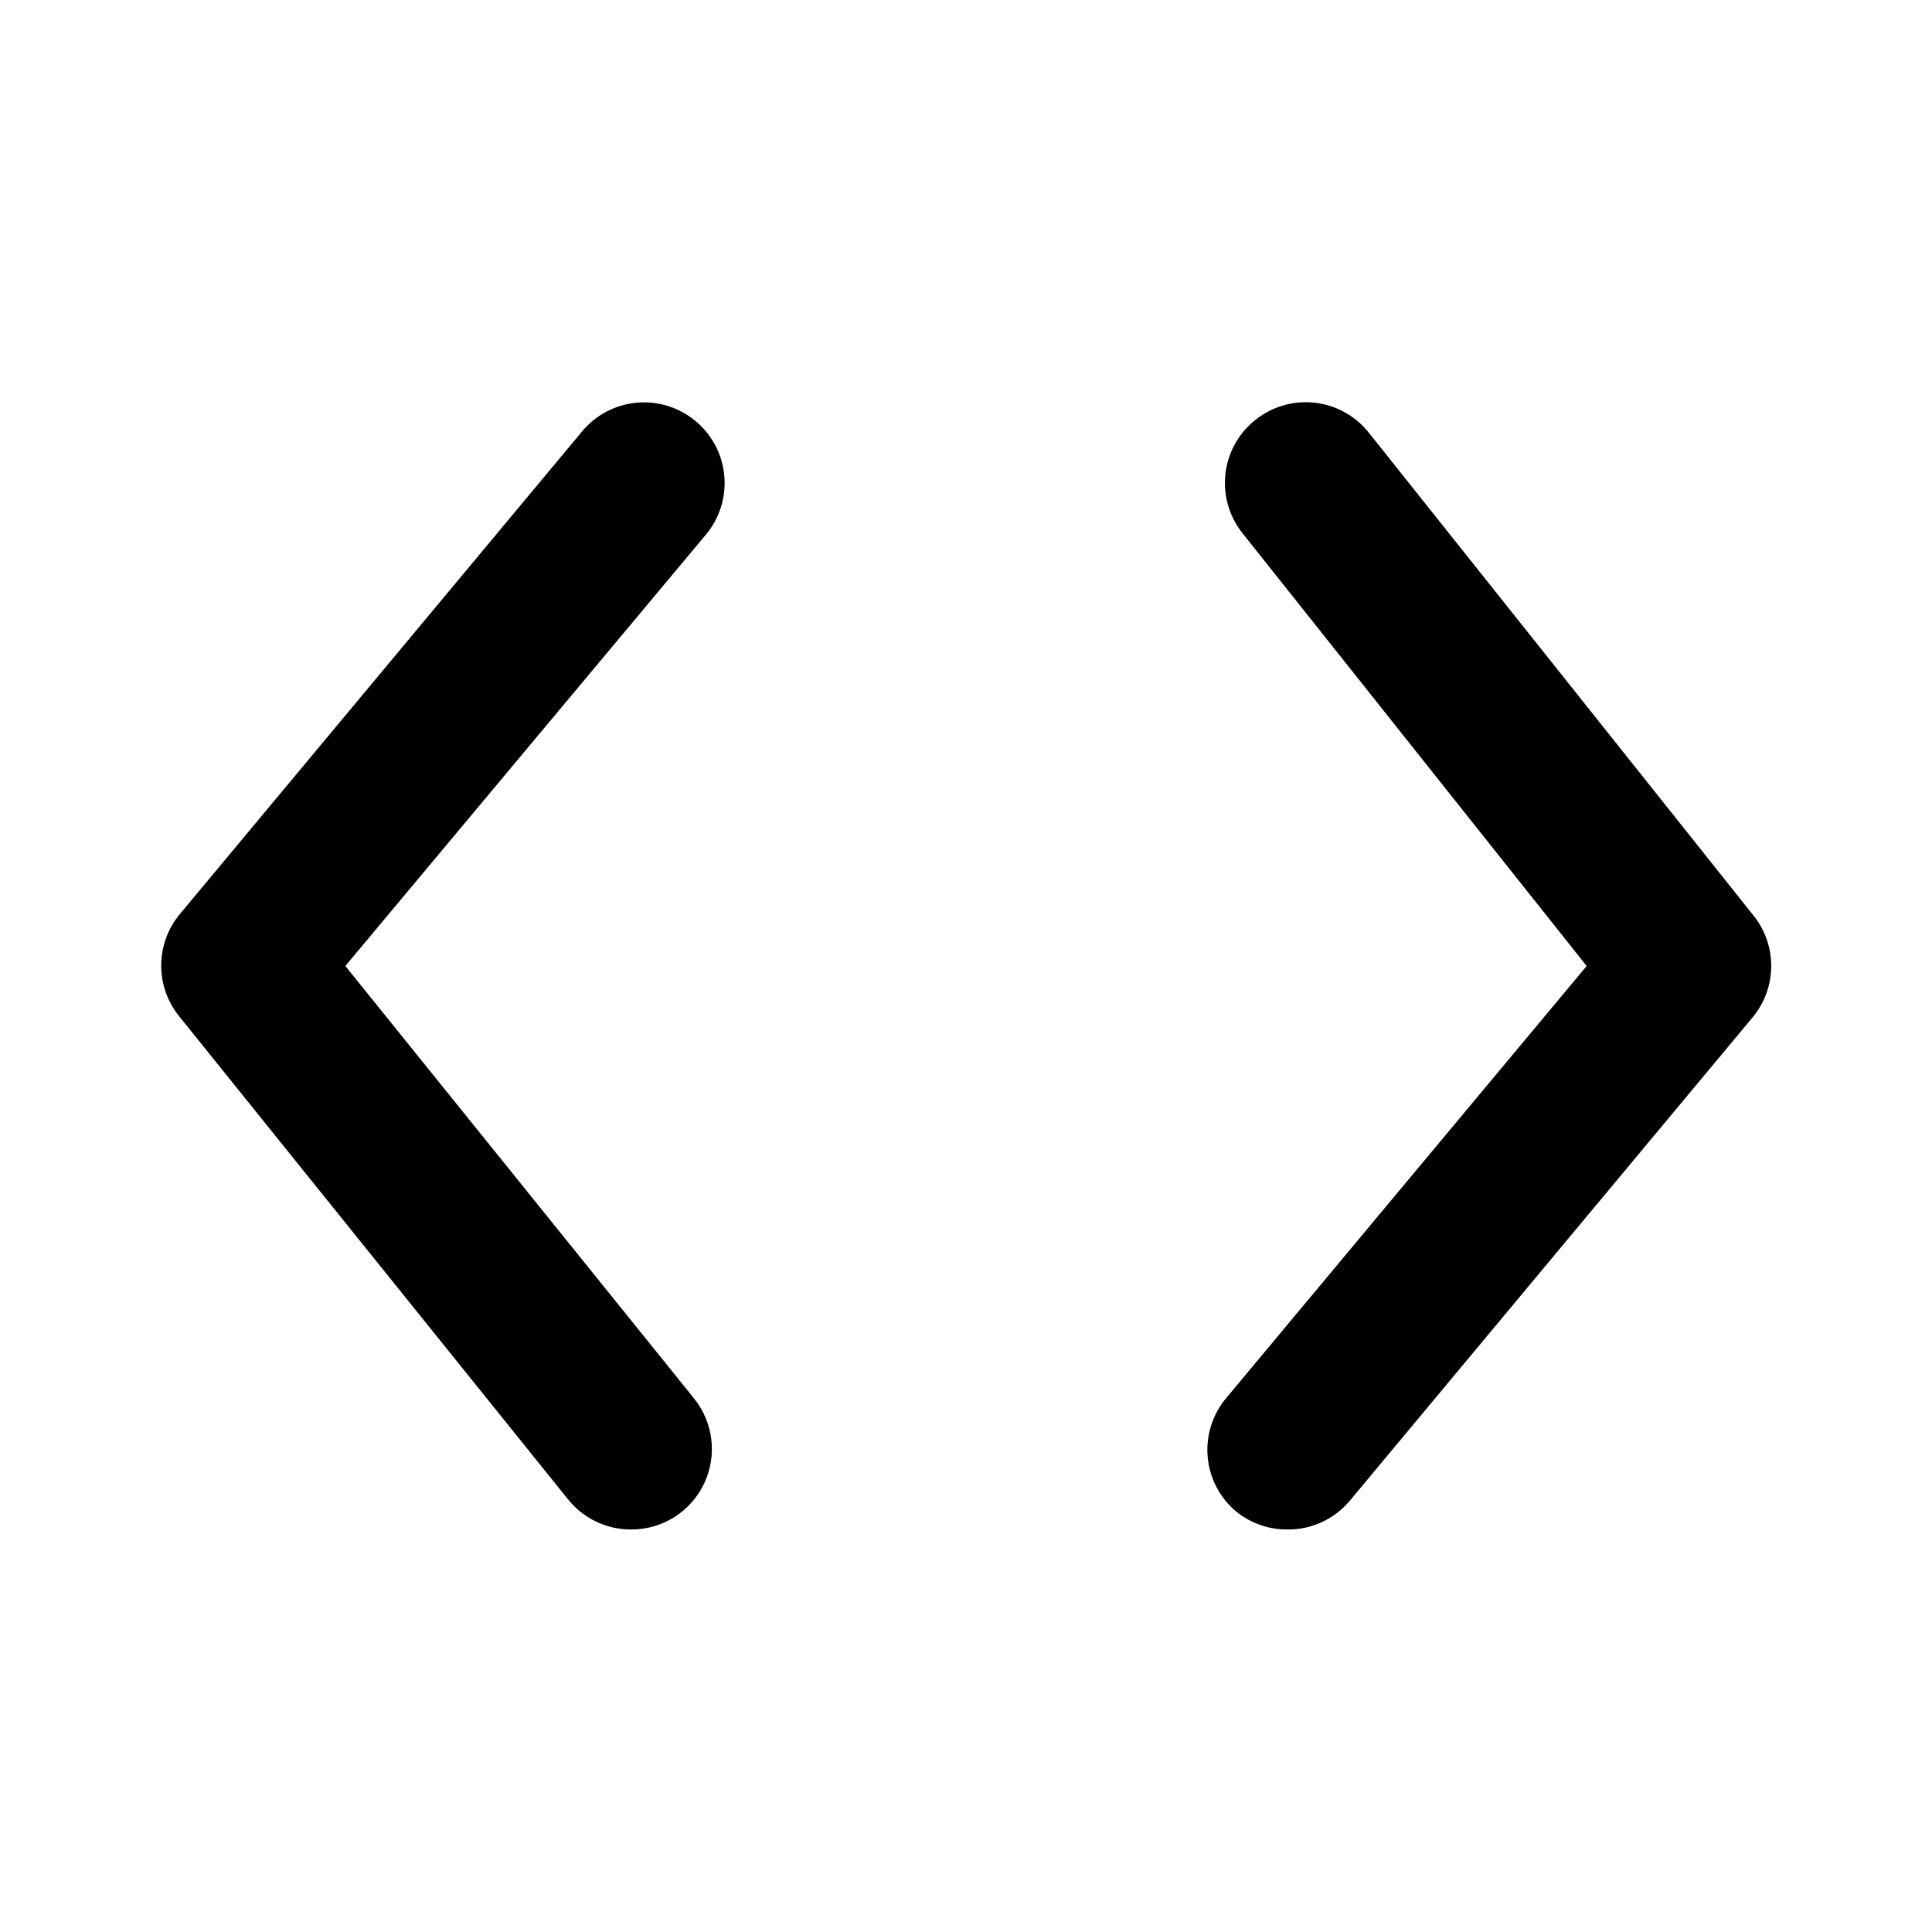 <svg xmlns="http://www.w3.org/2000/svg" width="150pt" height="150pt" viewBox="0 0 150 150" version="1.1" class="iconadda">
<g>
<g id="Code_shPH3Lx-0"><path style=" stroke:none;fill-rule:nonzero;fill:#000001;fill-opacity:1;" d="M 54 32.688 C 52.723 31.625 51.078 31.113 49.426 31.266 C 47.773 31.418 46.246 32.223 45.188 33.5 L 13.938 71 C 12.043 73.305 12.043 76.633 13.938 78.938 L 44.125 116.438 C 45.316 117.906 47.109 118.758 49 118.75 C 51.414 118.758 53.617 117.375 54.66 115.199 C 55.699 113.02 55.395 110.438 53.875 108.562 L 26.812 75 L 54.812 41.5 C 55.875 40.223 56.387 38.578 56.234 36.926 C 56.082 35.273 55.277 33.746 54 32.688 Z M 54 32.688 " />
</g><g id="Code_shPH3Lx-1"><path style=" stroke:none;fill-rule:nonzero;fill:#000001;fill-opacity:1;" d="M 136.125 71.062 L 106.25 33.562 C 105.207 32.266 103.691 31.438 102.039 31.262 C 100.383 31.086 98.73 31.578 97.438 32.625 C 96.141 33.668 95.312 35.184 95.137 36.836 C 94.961 38.492 95.453 40.145 96.5 41.438 L 123.188 75 L 95.188 108.562 C 94.125 109.84 93.613 111.484 93.766 113.137 C 93.918 114.789 94.723 116.316 96 117.375 C 97.133 118.285 98.547 118.77 100 118.75 C 101.859 118.754 103.621 117.93 104.812 116.5 L 136.062 79 C 137.977 76.707 138.004 73.383 136.125 71.062 Z M 136.125 71.062 " />
</g></g>
</svg>